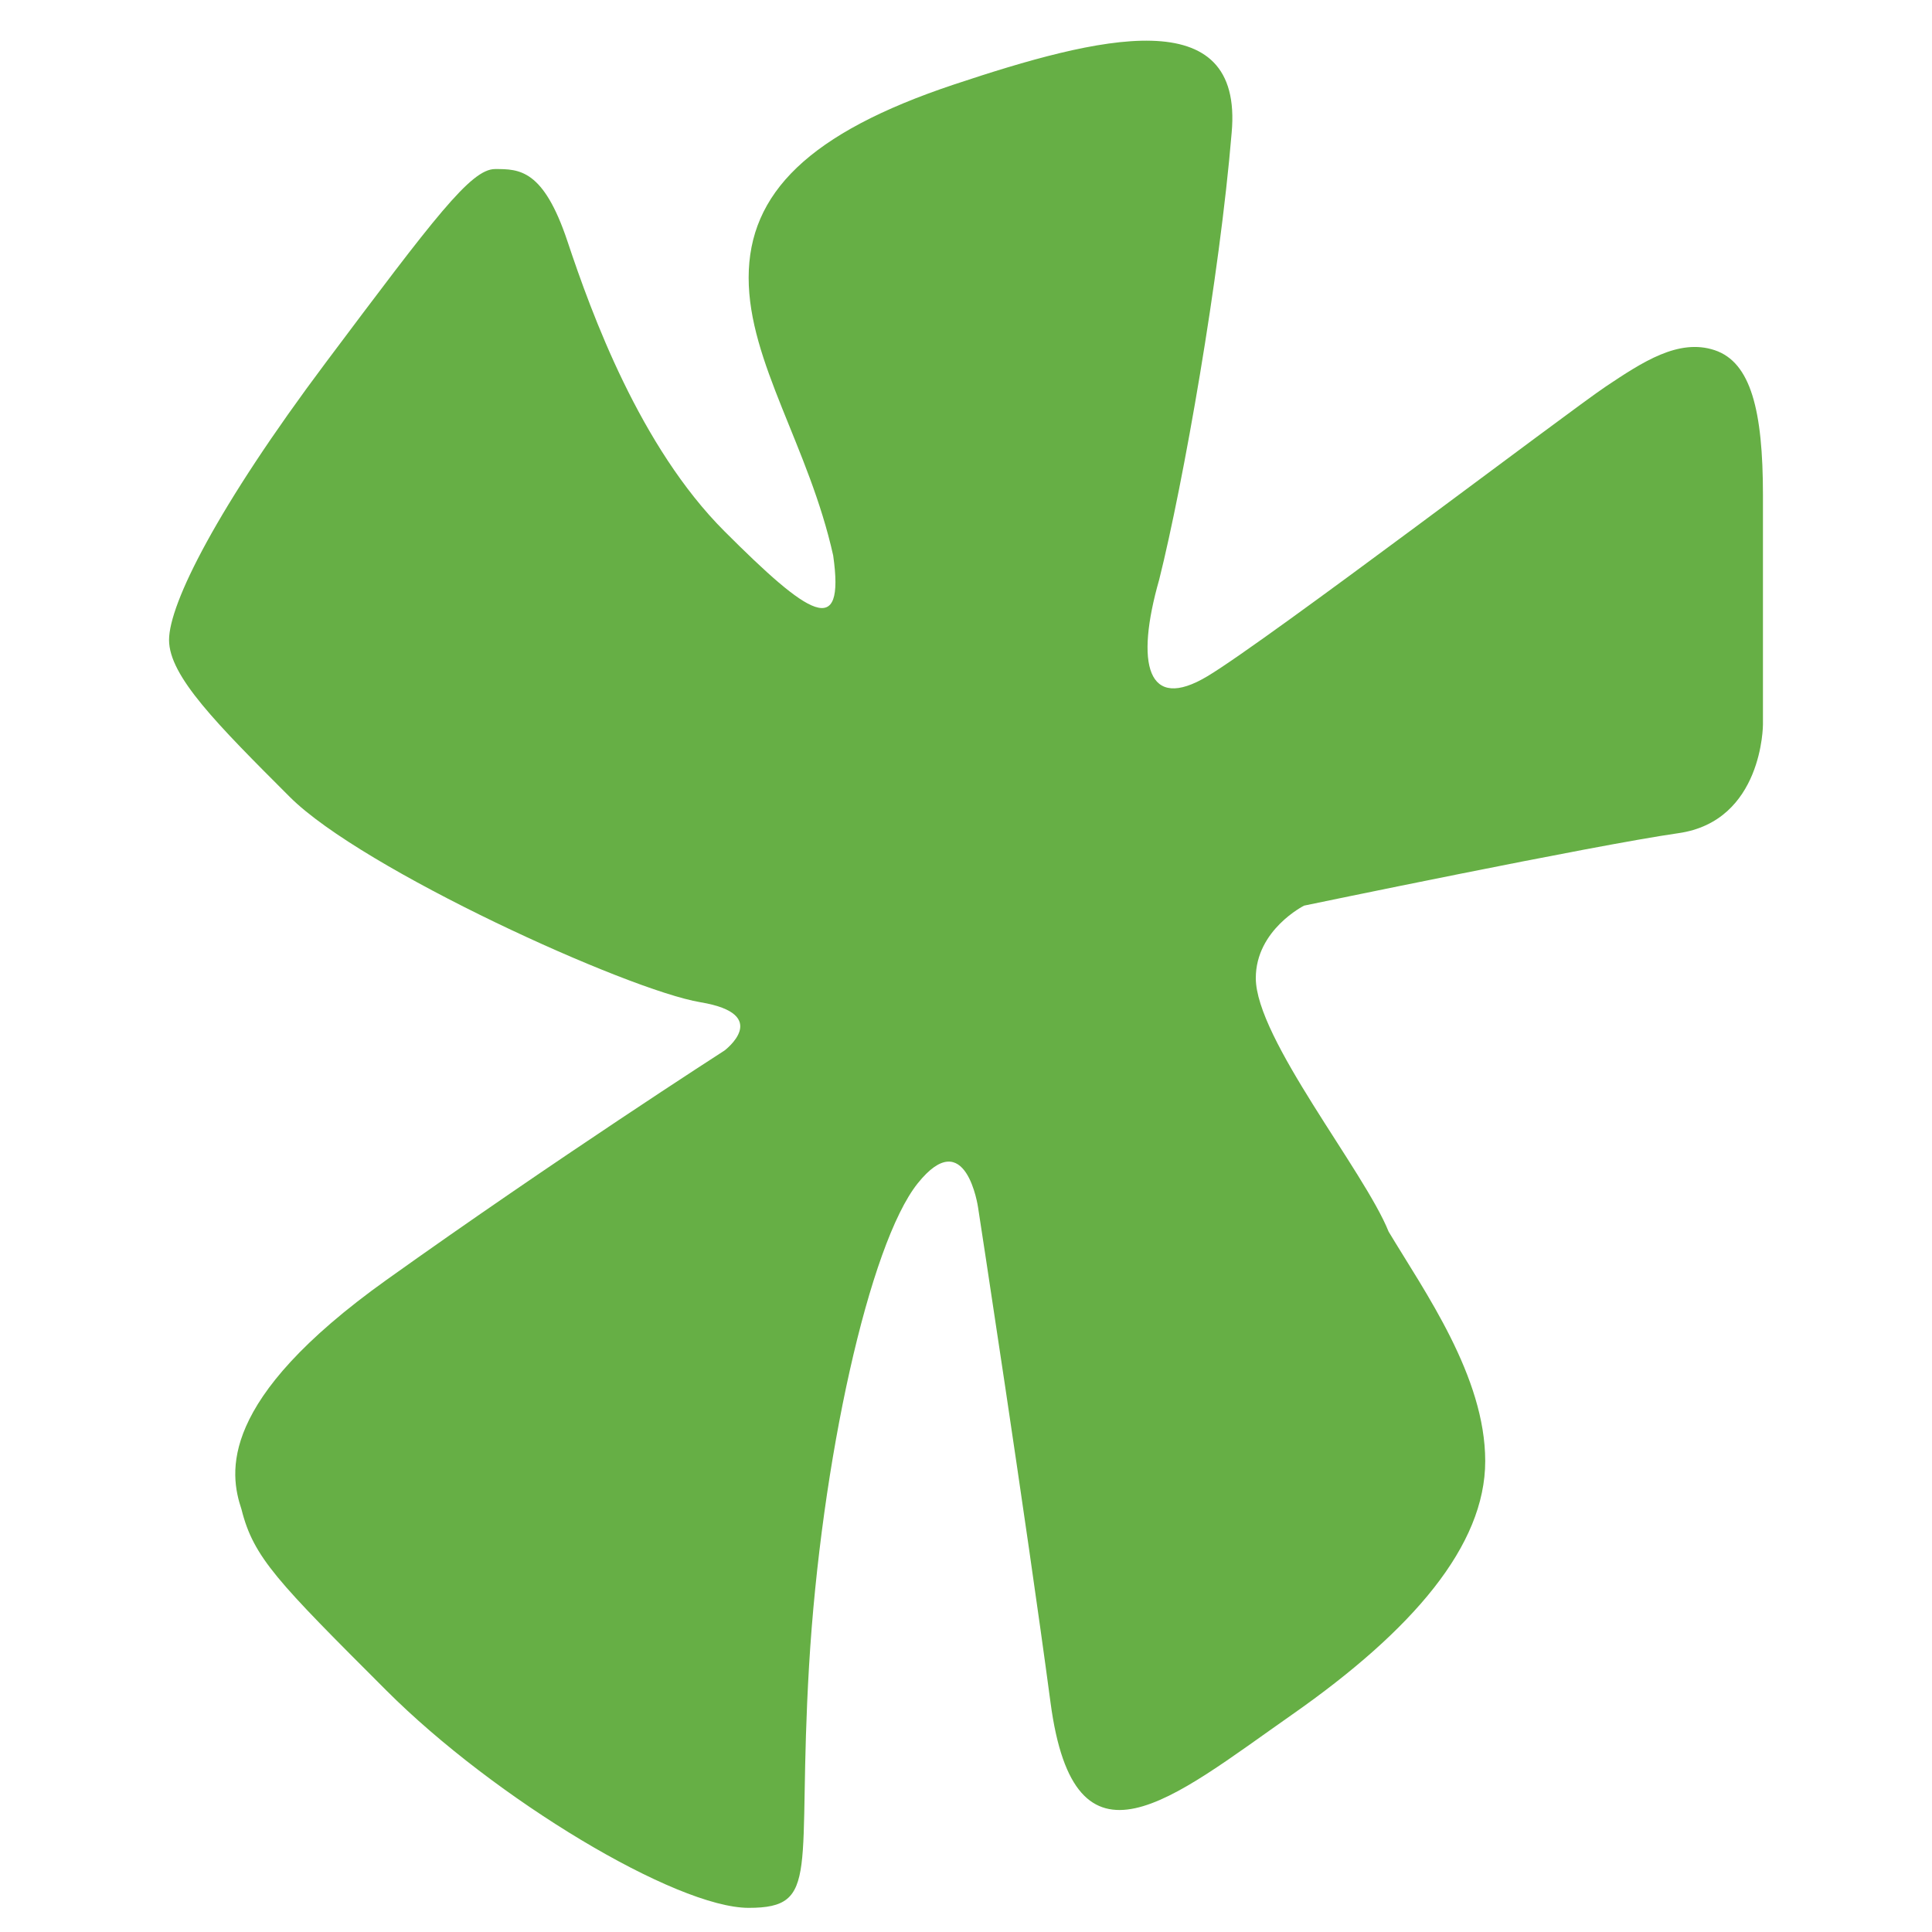 <?xml version="1.0" encoding="utf-8"?>
<!-- Generator: Adobe Illustrator 19.2.1, SVG Export Plug-In . SVG Version: 6.00 Build 0)  -->
<svg version="1.1" id="Layer_1" xmlns="http://www.w3.org/2000/svg" xmlns:xlink="http://www.w3.org/1999/xlink" x="0px" y="0px"
	 viewBox="0 0 16 16" style="enable-background:new 0 0 16 16;" xml:space="preserve">
<style type="text/css">
	.st0{fill:#231F20;}
	.st1{opacity:0.5;}
	.st2{clip-path:url(#SVGID_2_);}
	.st3{fill:none;stroke:#231F20;stroke-width:0.5;stroke-miterlimit:10;}
	.st4{clip-path:url(#SVGID_4_);}
	.st5{fill:none;}
	.st6{fill-rule:evenodd;clip-rule:evenodd;fill:#231F20;}
	.st7{clip-path:url(#SVGID_6_);}
	.st8{fill:#66AF45;}
</style>
<path class="st8" d="M6.9,4.6C6.7,3.7,6.2,3,6.2,2.3s0.5-1.2,1.7-1.6s2.4-0.7,2.3,0.4C10.1,2.3,9.8,4,9.6,4.8
	C9.4,5.5,9.5,5.9,10,5.6c0.5-0.3,3-2.2,3.3-2.4c0.3-0.2,0.6-0.4,0.9-0.3s0.4,0.5,0.4,1.2c0,0.8,0,1.9,0,1.9s0,0.8-0.7,0.9
	s-3.1,0.6-3.1,0.6s-0.4,0.2-0.4,0.6c0,0.5,0.9,1.6,1.1,2.1c0.3,0.5,0.8,1.2,0.8,1.9s-0.6,1.4-1.6,2.1c-1,0.7-1.8,1.4-2-0.1
	S8.1,10,8.1,10S8,9.3,7.6,9.8c-0.4,0.5-0.8,2.3-0.9,4s0.1,2-0.5,2S4.1,14.9,3.2,14S2.1,12.9,2,12.5c-0.1-0.3-0.2-0.9,1.2-1.9
	S6,8.7,6,8.7s0.4-0.3-0.2-0.4S3,7.2,2.4,6.6s-1-1-1-1.3S1.8,4.2,2.7,3s1.2-1.6,1.4-1.6c0.2,0,0.4,0,0.6,0.6S5.3,3.7,6,4.4
	S7,5.3,6.9,4.6z"/>
</svg>
